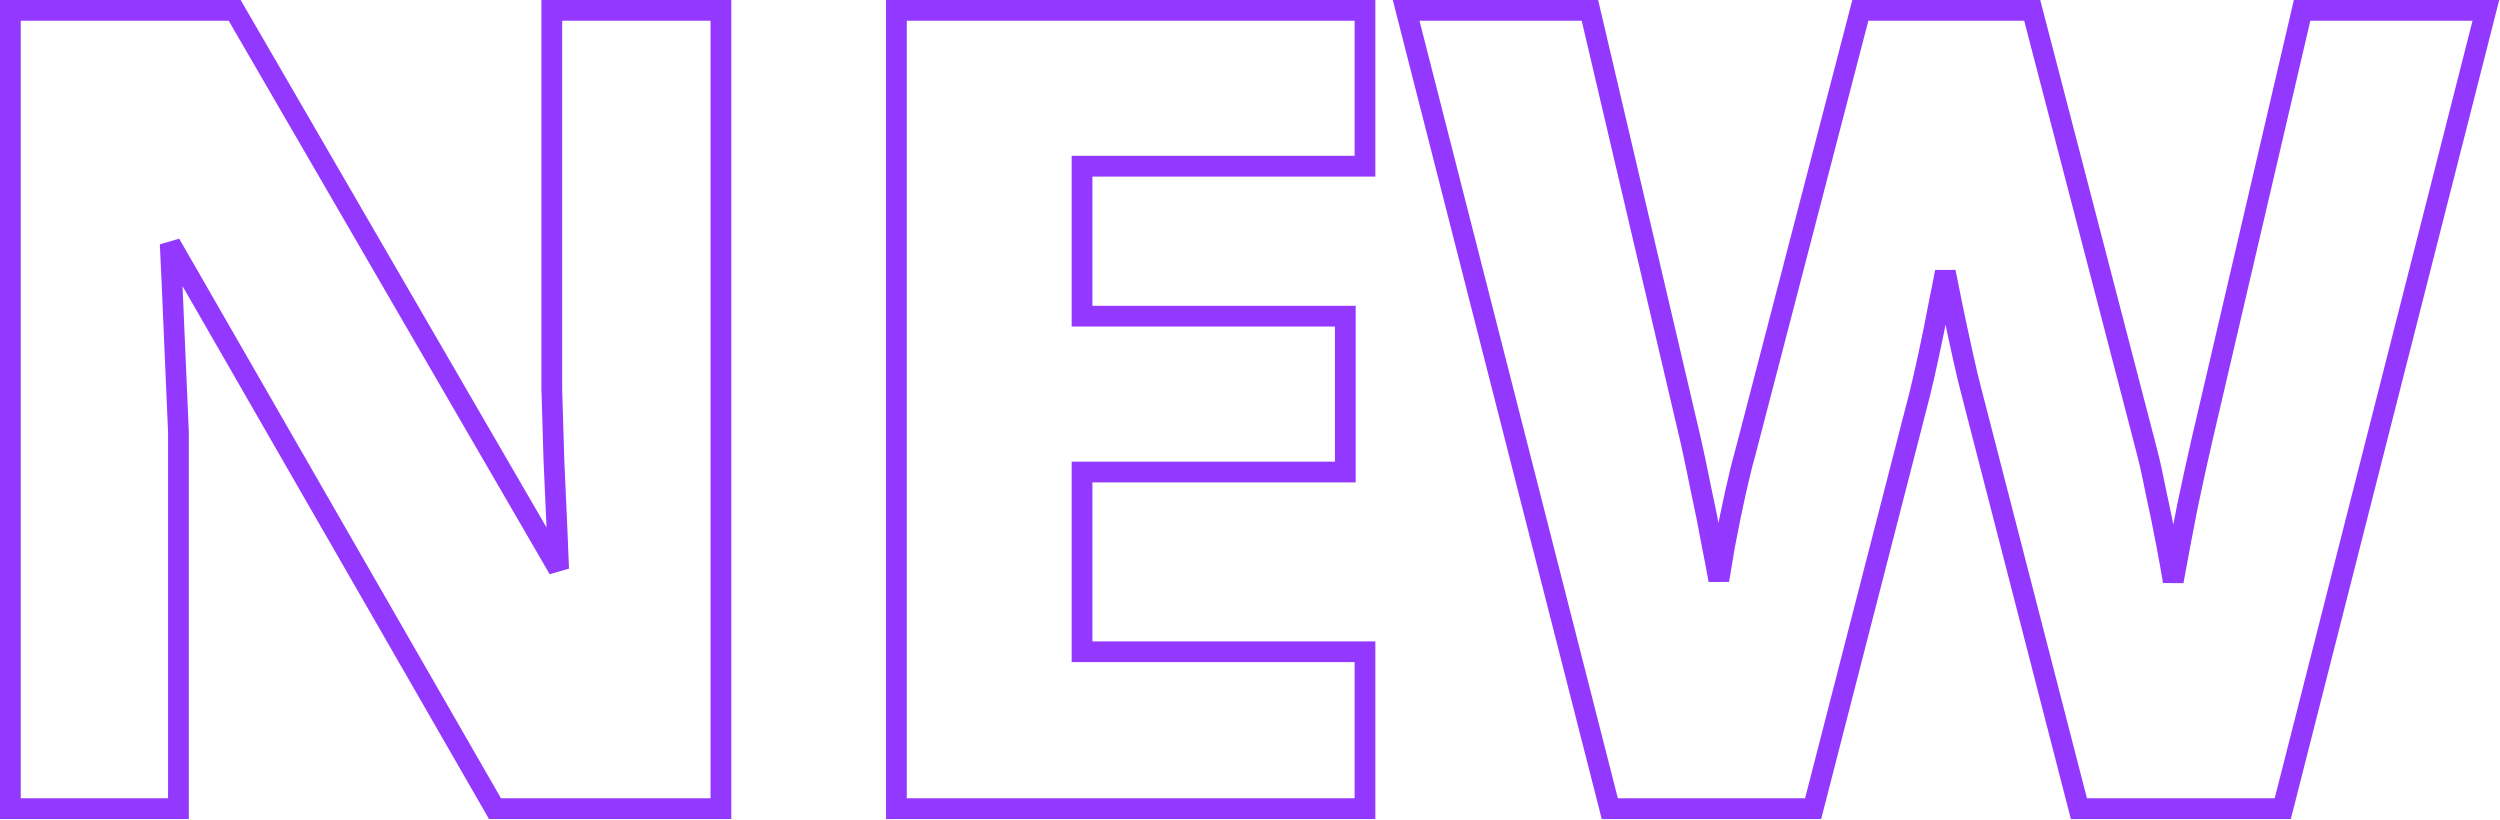 <?xml version="1.0" encoding="UTF-8"?> <svg xmlns="http://www.w3.org/2000/svg" width="482" height="158" viewBox="0 0 482 158" fill="none"> <path d="M136.993 155.912H138.993V153.912V4V2H136.993H108.385H106.385V4V74.957V74.987L106.386 75.017L106.386 75.043L106.387 75.07L106.388 75.097L106.389 75.124L106.39 75.151L106.39 75.178L106.391 75.205L106.392 75.231L106.393 75.258L106.394 75.285L106.394 75.312L106.395 75.339L106.396 75.366L106.397 75.392L106.398 75.419L106.398 75.446L106.399 75.473L106.4 75.5L106.401 75.527L106.402 75.553L106.402 75.58L106.403 75.607L106.404 75.634L106.405 75.661L106.406 75.688L106.406 75.715L106.407 75.741L106.408 75.768L106.409 75.795L106.41 75.822L106.41 75.849L106.411 75.876L106.412 75.902L106.413 75.929L106.414 75.956L106.414 75.983L106.415 76.01L106.416 76.037L106.417 76.063L106.418 76.09L106.419 76.117L106.419 76.144L106.42 76.171L106.421 76.198L106.422 76.224L106.423 76.251L106.423 76.278L106.424 76.305L106.425 76.332L106.426 76.359L106.427 76.385L106.427 76.412L106.428 76.439L106.429 76.466L106.43 76.493L106.431 76.519L106.431 76.546L106.432 76.573L106.433 76.6L106.434 76.627L106.435 76.654L106.435 76.681L106.436 76.707L106.437 76.734L106.438 76.761L106.439 76.788L106.439 76.815L106.44 76.842L106.441 76.868L106.442 76.895L106.443 76.922L106.443 76.949L106.444 76.976L106.445 77.003L106.446 77.029L106.447 77.056L106.447 77.083L106.448 77.11L106.449 77.137L106.45 77.164L106.451 77.191L106.451 77.217L106.452 77.244L106.453 77.271L106.454 77.298L106.455 77.325L106.455 77.352L106.456 77.378L106.457 77.405L106.458 77.432L106.459 77.459L106.459 77.486L106.46 77.513L106.461 77.539L106.462 77.566L106.463 77.593L106.463 77.62L106.464 77.647L106.465 77.674L106.466 77.7L106.467 77.727L106.467 77.754L106.468 77.781L106.469 77.808L106.47 77.835L106.471 77.861L106.471 77.888L106.472 77.915L106.473 77.942L106.474 77.969L106.475 77.996L106.475 78.022L106.476 78.049L106.477 78.076L106.478 78.103L106.479 78.13L106.479 78.157L106.48 78.183L106.481 78.21L106.482 78.237L106.483 78.264L106.483 78.291L106.484 78.318L106.485 78.344L106.486 78.371L106.487 78.398L106.487 78.425L106.488 78.452L106.489 78.479L106.49 78.505L106.491 78.532L106.491 78.559L106.492 78.586L106.493 78.613L106.494 78.64L106.495 78.666L106.495 78.693L106.496 78.72L106.497 78.747L106.498 78.774L106.499 78.801L106.499 78.828L106.5 78.854L106.501 78.881L106.502 78.908L106.503 78.935L106.503 78.962L106.504 78.989L106.505 79.015L106.506 79.042L106.507 79.069L106.507 79.096L106.508 79.123L106.509 79.15L106.51 79.176L106.511 79.203L106.511 79.23L106.512 79.257L106.513 79.284L106.514 79.311L106.515 79.337L106.515 79.364L106.516 79.391L106.517 79.418L106.518 79.445L106.519 79.472L106.519 79.498L106.52 79.525L106.521 79.552L106.522 79.579L106.523 79.606L106.523 79.633L106.524 79.659L106.525 79.686L106.526 79.713L106.527 79.74L106.527 79.767L106.528 79.794L106.529 79.82L106.53 79.847L106.531 79.874L106.531 79.901L106.532 79.928L106.533 79.955L106.534 79.981L106.535 80.008L106.535 80.035L106.536 80.062L106.537 80.089L106.538 80.116L106.539 80.142L106.539 80.169L106.54 80.196L106.541 80.223L106.542 80.25L106.543 80.277L106.543 80.303L106.544 80.33L106.545 80.357L106.546 80.384L106.547 80.411L106.547 80.438L106.548 80.465L106.549 80.491L106.55 80.518L106.551 80.545L106.551 80.572L106.552 80.599L106.553 80.626L106.554 80.652L106.555 80.679L106.555 80.706L106.556 80.733L106.557 80.76L106.558 80.787L106.559 80.813L106.559 80.84L106.56 80.867L106.561 80.894L106.562 80.921L106.563 80.948L106.563 80.974L106.564 81.001L106.565 81.028L106.566 81.055L106.567 81.082L106.568 81.109L106.568 81.135L106.569 81.162L106.57 81.189L106.571 81.216L106.572 81.243L106.572 81.27L106.573 81.296L106.574 81.323L106.575 81.35L106.576 81.377L106.576 81.404L106.577 81.431L106.578 81.457L106.579 81.484L106.58 81.511L106.58 81.538L106.581 81.565L106.582 81.592L106.583 81.618L106.584 81.645L106.584 81.672L106.585 81.699L106.586 81.726L106.587 81.753L106.588 81.779L106.588 81.806L106.589 81.833L106.59 81.86L106.591 81.887L106.592 81.914L106.592 81.941L106.593 81.967L106.594 81.994L106.595 82.021L106.596 82.048L106.596 82.075L106.597 82.102L106.598 82.128L106.599 82.155L106.6 82.182L106.6 82.209L106.601 82.236L106.602 82.263L106.603 82.289L106.604 82.316L106.604 82.343L106.605 82.37L106.606 82.397L106.607 82.424L106.608 82.45L106.608 82.477L106.609 82.504L106.61 82.531L106.611 82.558L106.612 82.585L106.612 82.611L106.613 82.638L106.614 82.665L106.615 82.692L106.616 82.719L106.616 82.746L106.617 82.772L106.618 82.799L106.619 82.826L106.62 82.853L106.62 82.88L106.621 82.907L106.622 82.933L106.623 82.96L106.624 82.987L106.624 83.014L106.625 83.041L106.626 83.068L106.627 83.094L106.628 83.121L106.628 83.148L106.629 83.175L106.63 83.202L106.631 83.229L106.632 83.255L106.632 83.282L106.633 83.309L106.634 83.336L106.635 83.363L106.636 83.39L106.636 83.416L106.637 83.443L106.638 83.47L106.639 83.497L106.64 83.524L106.64 83.551L106.641 83.578L106.642 83.604L106.643 83.631L106.644 83.658L106.644 83.685L106.645 83.712L106.646 83.739L106.647 83.765L106.648 83.792L106.648 83.819L106.649 83.846L106.65 83.873L106.651 83.9L106.652 83.926L106.652 83.953L106.653 83.98L106.654 84.007L106.655 84.034L106.656 84.061L106.656 84.087L106.657 84.114L106.658 84.141L106.659 84.168L106.66 84.195L106.66 84.222L106.661 84.248L106.662 84.275L106.663 84.302L106.664 84.329L106.664 84.356L106.665 84.383L106.666 84.409L106.667 84.436L106.668 84.463L106.668 84.49L106.669 84.517L106.67 84.544L106.671 84.57L106.672 84.597L106.672 84.624L106.673 84.651L106.674 84.678L106.675 84.705L106.676 84.731L106.676 84.758L106.677 84.785L106.678 84.812L106.679 84.839L106.68 84.866L106.68 84.892L106.681 84.919L106.682 84.946L106.683 84.973L106.684 85L106.684 85.027L106.685 85.053L106.686 85.08L106.687 85.107L106.688 85.134L106.688 85.161L106.689 85.188L106.69 85.215L106.691 85.241L106.692 85.268L106.692 85.295L106.693 85.322L106.694 85.349L106.695 85.376L106.696 85.402L106.696 85.429L106.697 85.456L106.698 85.483L106.699 85.51L106.7 85.537L106.7 85.563L106.701 85.59L106.702 85.617L106.703 85.644L106.704 85.671L106.704 85.698L106.705 85.724L106.706 85.751L106.707 85.778L106.708 85.805L106.708 85.832L106.709 85.859L106.71 85.885L106.711 85.912L106.712 85.939L106.713 85.966L106.713 85.993L106.714 86.02L106.715 86.046L106.716 86.073L106.717 86.1L106.717 86.127L106.718 86.154L106.719 86.181L106.72 86.207L106.721 86.234L106.721 86.261L106.722 86.288L106.723 86.315L106.724 86.342L106.725 86.368L106.725 86.395L106.726 86.422L106.727 86.449L106.728 86.476L106.729 86.503L106.729 86.529L106.73 86.556L106.731 86.583L106.732 86.61L106.733 86.637L106.733 86.664L106.734 86.691L106.735 86.717L106.736 86.744L106.737 86.771L106.737 86.798L106.738 86.825L106.739 86.852L106.74 86.878L106.741 86.905L106.741 86.932L106.742 86.959L106.743 86.986L106.744 87.013L106.745 87.039L106.745 87.066L106.746 87.093L106.747 87.12L106.748 87.147L106.749 87.174L106.749 87.2L106.75 87.227L106.751 87.254L106.752 87.281L106.753 87.308L106.753 87.335L106.754 87.362L106.755 87.388L106.756 87.415L106.757 87.442L106.757 87.469L106.758 87.496L106.759 87.522L106.76 87.549L106.761 87.576L106.761 87.603L106.762 87.63L106.763 87.657L106.764 87.683L106.765 87.71L106.765 87.737L106.766 87.764L106.767 87.791L106.768 87.818L106.769 87.844L106.769 87.871L106.77 87.898L106.771 87.925L106.772 87.952L106.773 87.979L106.773 88.005L106.774 88.032L106.775 88.059L106.776 88.086L106.777 88.113L106.777 88.14L106.778 88.166L106.779 88.193L106.78 88.22L106.781 88.247L106.781 88.274L106.782 88.301L106.783 88.328L106.784 88.354L106.785 88.381L106.785 88.408L106.786 88.435L106.787 88.462L106.788 88.489L106.789 88.515L106.789 88.542L106.79 88.569L106.791 88.596L106.792 88.623L106.793 88.65L106.793 88.676L106.794 88.703L106.795 88.73L106.796 88.757L106.796 88.772L106.797 88.787L106.798 88.814L106.799 88.84L106.801 88.867L106.802 88.894L106.803 88.921L106.804 88.948L106.805 88.975L106.807 89.001L106.808 89.028L106.809 89.055L106.81 89.082L106.811 89.109L106.813 89.136L106.814 89.162L106.815 89.189L106.816 89.216L106.817 89.243L106.819 89.27L106.82 89.297L106.821 89.323L106.822 89.35L106.823 89.377L106.825 89.404L106.826 89.431L106.827 89.458L106.828 89.484L106.829 89.511L106.831 89.538L106.832 89.565L106.833 89.592L106.834 89.619L106.835 89.645L106.837 89.672L106.838 89.699L106.839 89.726L106.84 89.753L106.841 89.78L106.843 89.806L106.844 89.833L106.845 89.86L106.846 89.887L106.847 89.914L106.849 89.941L106.85 89.968L106.851 89.994L106.852 90.021L106.853 90.048L106.855 90.075L106.856 90.102L106.857 90.129L106.858 90.155L106.859 90.182L106.861 90.209L106.862 90.236L106.863 90.263L106.864 90.29L106.865 90.316L106.867 90.343L106.868 90.37L106.869 90.397L106.87 90.424L106.871 90.451L106.873 90.477L106.874 90.504L106.875 90.531L106.876 90.558L106.877 90.585L106.879 90.612L106.88 90.638L106.881 90.665L106.882 90.692L106.883 90.719L106.885 90.746L106.886 90.773L106.887 90.799L106.888 90.826L106.889 90.853L106.891 90.88L106.892 90.907L106.893 90.934L106.894 90.96L106.895 90.987L106.897 91.014L106.898 91.041L106.899 91.068L106.9 91.095L106.901 91.121L106.903 91.148L106.904 91.175L106.905 91.202L106.906 91.229L106.907 91.256L106.909 91.282L106.91 91.309L106.911 91.336L106.912 91.363L106.913 91.39L106.915 91.417L106.916 91.444L106.917 91.47L106.918 91.497L106.919 91.524L106.921 91.551L106.922 91.578L106.923 91.605L106.924 91.631L106.925 91.658L106.927 91.685L106.928 91.712L106.929 91.739L106.93 91.766L106.932 91.792L106.933 91.819L106.934 91.846L106.935 91.873L106.936 91.9L106.938 91.927L106.939 91.953L106.94 91.98L106.941 92.007L106.942 92.034L106.944 92.061L106.945 92.088L106.946 92.114L106.947 92.141L106.948 92.168L106.95 92.195L106.951 92.222L106.952 92.249L106.953 92.275L106.954 92.302L106.956 92.329L106.957 92.356L106.958 92.383L106.959 92.41L106.96 92.436L106.962 92.463L106.963 92.49L106.964 92.517L106.965 92.544L106.966 92.571L106.968 92.597L106.969 92.624L106.97 92.651L106.971 92.678L106.972 92.705L106.974 92.732L106.975 92.758L106.976 92.785L106.977 92.812L106.978 92.839L106.98 92.866L106.981 92.893L106.982 92.919L106.983 92.946L106.984 92.973L106.986 93L106.987 93.027L106.988 93.054L106.989 93.081L106.99 93.107L106.992 93.134L106.993 93.161L106.994 93.188L106.995 93.215L106.996 93.242L106.998 93.268L106.999 93.295L107 93.322L107.001 93.349L107.002 93.376L107.004 93.403L107.005 93.429L107.006 93.456L107.007 93.483L107.008 93.51L107.01 93.537L107.011 93.564L107.012 93.59L107.013 93.617L107.014 93.644L107.016 93.671L107.017 93.698L107.018 93.725L107.019 93.751L107.02 93.778L107.022 93.805L107.023 93.832L107.024 93.859L107.025 93.886L107.026 93.912L107.028 93.939L107.029 93.966L107.03 93.993L107.031 94.02L107.032 94.047L107.034 94.073L107.035 94.1L107.036 94.127L107.037 94.154L107.038 94.181L107.04 94.208L107.041 94.234L107.042 94.261L107.043 94.288L107.044 94.315L107.046 94.342L107.047 94.369L107.048 94.395L107.049 94.422L107.05 94.449L107.052 94.476L107.053 94.503L107.054 94.53L107.055 94.557L107.056 94.583L107.058 94.61L107.059 94.637L107.06 94.664L107.061 94.691L107.062 94.718L107.064 94.744L107.065 94.771L107.066 94.798L107.067 94.825L107.068 94.852L107.07 94.879L107.071 94.905L107.072 94.932L107.073 94.959L107.075 94.986L107.076 95.013L107.077 95.04L107.078 95.066L107.079 95.093L107.081 95.12L107.082 95.147L107.083 95.174L107.084 95.201L107.085 95.228L107.087 95.254L107.088 95.281L107.089 95.308L107.09 95.335L107.091 95.362L107.093 95.388L107.094 95.415L107.095 95.442L107.096 95.469L107.097 95.496L107.099 95.523L107.1 95.549L107.101 95.576L107.102 95.603L107.103 95.63L107.105 95.657L107.106 95.684L107.107 95.71L107.108 95.737L107.109 95.764L107.111 95.791L107.112 95.818L107.113 95.845L107.114 95.871L107.115 95.898L107.117 95.925L107.118 95.952L107.119 95.979L107.12 96.006L107.121 96.033L107.123 96.059L107.124 96.086L107.125 96.113L107.126 96.14L107.127 96.167L107.129 96.194L107.13 96.22L107.131 96.247L107.132 96.274L107.133 96.301L107.135 96.328L107.136 96.355L107.137 96.381L107.138 96.408L107.139 96.435L107.141 96.462L107.142 96.489L107.143 96.516L107.144 96.542L107.145 96.569L107.147 96.596L107.148 96.623L107.149 96.65L107.15 96.677L107.151 96.704L107.153 96.73L107.154 96.757L107.155 96.784L107.156 96.811L107.157 96.838L107.159 96.865L107.16 96.891L107.161 96.918L107.162 96.945L107.163 96.972L107.165 96.999L107.166 97.025L107.167 97.052L107.168 97.079L107.169 97.106L107.171 97.133L107.172 97.16L107.173 97.186L107.174 97.213L107.175 97.24L107.177 97.267L107.178 97.294L107.179 97.321L107.18 97.347L107.181 97.374L107.183 97.401L107.184 97.428L107.185 97.455L107.186 97.482L107.187 97.509L107.189 97.535L107.19 97.562L107.191 97.589L107.192 97.616L107.193 97.643L107.195 97.67L107.196 97.696L107.197 97.723L107.198 97.75L107.199 97.777L107.201 97.804L107.202 97.831L107.203 97.857L107.204 97.884L107.205 97.911L107.207 97.938L107.208 97.965L107.209 97.992L107.21 98.018L107.211 98.045L107.213 98.072L107.214 98.099L107.215 98.126L107.216 98.153L107.217 98.18L107.219 98.206L107.22 98.233L107.221 98.26L107.222 98.287L107.224 98.314L107.225 98.341L107.226 98.367L107.227 98.394L107.228 98.421L107.23 98.448L107.231 98.475L107.232 98.501L107.233 98.528L107.234 98.555L107.236 98.582L107.237 98.609L107.238 98.636L107.239 98.662L107.24 98.689L107.242 98.716L107.243 98.743L107.244 98.77L107.245 98.797L107.246 98.823L107.248 98.85L107.249 98.877L107.25 98.904L107.251 98.931L107.252 98.958L107.254 98.985L107.255 99.011L107.256 99.038L107.257 99.065L107.258 99.092L107.26 99.119L107.261 99.146L107.262 99.172L107.263 99.199L107.264 99.226L107.266 99.253L107.267 99.28L107.268 99.307L107.269 99.333L107.27 99.36L107.272 99.387L107.273 99.414L107.274 99.441L107.275 99.468L107.276 99.495L107.278 99.521L107.279 99.548L107.28 99.575L107.281 99.602L107.282 99.629L107.284 99.656L107.285 99.682L107.286 99.709L107.287 99.736L107.288 99.763L107.29 99.79L107.291 99.817L107.292 99.843L107.293 99.87L107.294 99.897L107.296 99.924L107.297 99.951L107.298 99.978L107.299 100.004L107.3 100.031L107.302 100.058L107.303 100.085L107.304 100.112L107.305 100.139L107.306 100.165L107.308 100.192L107.309 100.219L107.31 100.246L107.311 100.273L107.312 100.3L107.314 100.326L107.315 100.353L107.316 100.38L107.317 100.407L107.318 100.434L107.32 100.461L107.321 100.487L107.322 100.514L107.323 100.541L107.324 100.568L107.326 100.595L107.327 100.622L107.328 100.648L107.329 100.675L107.33 100.702L107.332 100.729L107.333 100.756L107.334 100.783L107.335 100.809L107.336 100.836L107.338 100.863L107.339 100.89L107.34 100.917L107.341 100.944L107.342 100.97L107.344 100.997L107.345 101.024L107.346 101.051L107.347 101.078L107.348 101.105L107.35 101.131L107.351 101.158L107.352 101.185L107.353 101.212L107.354 101.239L107.356 101.266L107.357 101.292L107.358 101.319L107.359 101.346L107.36 101.373L107.362 101.4L107.363 101.427L107.364 101.454L107.365 101.48L107.366 101.507L107.368 101.534L107.369 101.561L107.37 101.588L107.371 101.615L107.373 101.641L107.374 101.668L107.375 101.695L107.376 101.722L107.377 101.749L107.379 101.776L107.38 101.802L107.381 101.829L107.382 101.856L107.383 101.883L107.385 101.91L107.386 101.937L107.387 101.963L107.388 101.99L107.389 102.017L107.391 102.044L107.392 102.071L107.393 102.098L107.394 102.124L107.395 102.151L107.397 102.178L107.398 102.205L107.399 102.232L107.4 102.259L107.401 102.285L107.403 102.312L107.404 102.339L107.405 102.366L107.406 102.393L107.407 102.42L107.409 102.446L107.41 102.473L107.411 102.5L107.412 102.527C107.519 104.911 107.616 107.304 107.705 109.706L45.823 2.997L45.245 2H44.093H4H2V4V153.912V155.912H4H32.403H34.403V153.912V83.365V83.322L34.401 83.28C34.196 78.494 33.991 73.743 33.786 69.025L33.785 68.999L33.784 68.971L33.783 68.943L33.781 68.915L33.78 68.886L33.779 68.858L33.778 68.83L33.777 68.802L33.775 68.774L33.774 68.746L33.773 68.718L33.772 68.69L33.771 68.662L33.769 68.634L33.768 68.606L33.767 68.578L33.766 68.55L33.765 68.522L33.763 68.494L33.762 68.466L33.761 68.438L33.76 68.41L33.759 68.382L33.757 68.354L33.756 68.326L33.755 68.298L33.754 68.27L33.753 68.242L33.751 68.214L33.75 68.186L33.749 68.157L33.748 68.129L33.747 68.101L33.745 68.073L33.744 68.045L33.743 68.017L33.742 67.989L33.741 67.961L33.739 67.933L33.738 67.905L33.737 67.877L33.736 67.849L33.735 67.821L33.733 67.793L33.732 67.765L33.731 67.737L33.73 67.709L33.729 67.681L33.727 67.653L33.726 67.625L33.725 67.597L33.724 67.569L33.723 67.541L33.721 67.513L33.72 67.485L33.719 67.457L33.718 67.428L33.717 67.4L33.715 67.372L33.714 67.344L33.713 67.316L33.712 67.288L33.711 67.26L33.709 67.232L33.708 67.204L33.707 67.176L33.706 67.148L33.705 67.12L33.703 67.092L33.702 67.064L33.701 67.036L33.7 67.008L33.699 66.98L33.697 66.952L33.696 66.924L33.695 66.896L33.694 66.868L33.693 66.84L33.691 66.812L33.69 66.784L33.689 66.756L33.688 66.728L33.687 66.7L33.685 66.671L33.684 66.643L33.683 66.615L33.682 66.587L33.681 66.559L33.679 66.531L33.678 66.503L33.677 66.475L33.676 66.447L33.675 66.419L33.673 66.391L33.672 66.363L33.671 66.335L33.67 66.307L33.669 66.279L33.667 66.251L33.666 66.223L33.665 66.195L33.664 66.167L33.663 66.139L33.661 66.111L33.66 66.083L33.659 66.055L33.658 66.027L33.657 65.999L33.655 65.971L33.654 65.942L33.653 65.914L33.652 65.886L33.651 65.858L33.649 65.83L33.648 65.802L33.647 65.774L33.646 65.746L33.645 65.718L33.643 65.69L33.642 65.662L33.641 65.634L33.64 65.606L33.639 65.578L33.637 65.55L33.636 65.522L33.635 65.494L33.634 65.466L33.632 65.438L33.631 65.41L33.63 65.382L33.629 65.354L33.628 65.326L33.626 65.298L33.625 65.27L33.624 65.242L33.623 65.213L33.622 65.186L33.62 65.157L33.619 65.129L33.618 65.101L33.617 65.073L33.616 65.045L33.614 65.017L33.613 64.989L33.612 64.961L33.611 64.933L33.61 64.905L33.608 64.877L33.607 64.849L33.606 64.821L33.605 64.793L33.604 64.765L33.602 64.737L33.601 64.709L33.6 64.681L33.599 64.653L33.598 64.625L33.596 64.597L33.595 64.569L33.594 64.541L33.593 64.513L33.592 64.484L33.59 64.457L33.589 64.428L33.588 64.4L33.587 64.372L33.586 64.344L33.584 64.316L33.583 64.288L33.582 64.26L33.581 64.232L33.58 64.204L33.578 64.176L33.577 64.148L33.576 64.12L33.575 64.092L33.574 64.064L33.572 64.036L33.571 64.008L33.57 63.98L33.569 63.952L33.568 63.924L33.566 63.896L33.565 63.868L33.564 63.84L33.563 63.812L33.562 63.784L33.56 63.755L33.559 63.727L33.558 63.699L33.557 63.671L33.556 63.643L33.554 63.615L33.553 63.587L33.552 63.559L33.551 63.531L33.55 63.503L33.548 63.475L33.547 63.447L33.546 63.419L33.545 63.391L33.544 63.363L33.542 63.335L33.541 63.307L33.54 63.279L33.539 63.251L33.538 63.223L33.536 63.195L33.535 63.167L33.534 63.139L33.533 63.111L33.532 63.083L33.53 63.055L33.529 63.026L33.528 62.998L33.527 62.971L33.526 62.942L33.524 62.914L33.523 62.886L33.522 62.858L33.521 62.83L33.52 62.802L33.518 62.774L33.517 62.746L33.516 62.718L33.515 62.69L33.514 62.662L33.512 62.634L33.511 62.606L33.51 62.578L33.509 62.55L33.508 62.522L33.506 62.494L33.505 62.466L33.504 62.438L33.503 62.41L33.502 62.382L33.5 62.354L33.499 62.326L33.498 62.297L33.497 62.27L33.495 62.242L33.494 62.213L33.493 62.185L33.492 62.157L33.491 62.129L33.489 62.101L33.488 62.073L33.487 62.045L33.486 62.017L33.485 61.989L33.483 61.961L33.482 61.933L33.481 61.905L33.48 61.877L33.479 61.849L33.477 61.821L33.476 61.793L33.475 61.765L33.474 61.737L33.473 61.709L33.471 61.681L33.47 61.653L33.469 61.625L33.468 61.597L33.467 61.569L33.465 61.541L33.464 61.513L33.463 61.484L33.462 61.456L33.461 61.428L33.459 61.4L33.458 61.372L33.457 61.344L33.456 61.316L33.455 61.288L33.453 61.26L33.452 61.232L33.451 61.204L33.45 61.176L33.449 61.148L33.447 61.12L33.446 61.092L33.445 61.064L33.444 61.036L33.443 61.008L33.441 60.98L33.44 60.952L33.439 60.924L33.438 60.896L33.437 60.868L33.435 60.84L33.434 60.812L33.433 60.783L33.432 60.755L33.431 60.727L33.429 60.699L33.428 60.671L33.427 60.643L33.426 60.615L33.425 60.587L33.423 60.559L33.422 60.531L33.421 60.503L33.42 60.475L33.419 60.447L33.417 60.419L33.416 60.391L33.415 60.363L33.414 60.335L33.413 60.307L33.411 60.279L33.41 60.251L33.409 60.223L33.408 60.195L33.407 60.167L33.405 60.139L33.404 60.111L33.403 60.083L33.402 60.054L33.401 60.026L33.399 59.998L33.398 59.97L33.397 59.942L33.396 59.914L33.395 59.886L33.393 59.858L33.392 59.83L33.391 59.802L33.39 59.774L33.389 59.746L33.387 59.718L33.386 59.69L33.385 59.662L33.384 59.634L33.383 59.606L33.381 59.578L33.38 59.55L33.379 59.522L33.378 59.494L33.377 59.466L33.375 59.438L33.374 59.41L33.373 59.382L33.372 59.353L33.37 59.325L33.369 59.297L33.368 59.269L33.367 59.241L33.366 59.213L33.364 59.185L33.363 59.157L33.362 59.129L33.361 59.101L33.36 59.073L33.358 59.045L33.357 59.017L33.356 58.989L33.355 58.961L33.354 58.933L33.352 58.905L33.351 58.877L33.35 58.849L33.349 58.821L33.348 58.793L33.346 58.765L33.345 58.737L33.344 58.709L33.343 58.681L33.342 58.653L33.34 58.625L33.339 58.596L33.338 58.569L33.337 58.54L33.336 58.512L33.334 58.484L33.333 58.456L33.332 58.428L33.331 58.4L33.33 58.372L33.328 58.344L33.327 58.316L33.326 58.288L33.325 58.26L33.324 58.232L33.322 58.204L33.321 58.176L33.32 58.148L33.319 58.12L33.318 58.092L33.316 58.064L33.315 58.036L33.314 58.008L33.313 57.98L33.312 57.952L33.31 57.924L33.309 57.896L33.308 57.867L33.307 57.84L33.306 57.812L33.304 57.783L33.303 57.755L33.302 57.727L33.301 57.699L33.3 57.671L33.298 57.643L33.297 57.615L33.296 57.587L33.295 57.559L33.294 57.531L33.292 57.503L33.291 57.475L33.29 57.447L33.289 57.419L33.288 57.391L33.286 57.363L33.285 57.335L33.284 57.307L33.283 57.279L33.282 57.251L33.28 57.223L33.279 57.195L33.278 57.167L33.277 57.139L33.276 57.111L33.274 57.083L33.273 57.054L33.272 57.026L33.271 56.998L33.27 56.97L33.268 56.942L33.267 56.914L33.266 56.886L33.265 56.858L33.264 56.83L33.262 56.802L33.261 56.774L33.26 56.746L33.259 56.718L33.258 56.69L33.256 56.662L33.255 56.634L33.254 56.606L33.253 56.578L33.252 56.55L33.25 56.522L33.249 56.494L33.248 56.466L33.247 56.438L33.245 56.41L33.244 56.382L33.243 56.353L33.242 56.325L33.241 56.297L33.239 56.269L33.238 56.241L33.237 56.213L33.236 56.185L33.235 56.157L33.233 56.129L33.232 56.101L33.231 56.073L33.23 56.045L33.229 56.017L33.227 55.989L33.226 55.961L33.225 55.933L33.224 55.905L33.223 55.877L33.221 55.849L33.22 55.821L33.219 55.793L33.218 55.765L33.217 55.737L33.215 55.709L33.214 55.681L33.213 55.653L33.212 55.624L33.211 55.596L33.209 55.568L33.208 55.54L33.207 55.512L33.206 55.484L33.205 55.456L33.203 55.428L33.202 55.4L33.201 55.372L33.2 55.344L33.199 55.316L33.197 55.288L33.196 55.26L33.195 55.232L33.194 55.204L33.193 55.176L33.191 55.148L33.19 55.12L33.189 55.092L33.188 55.064L33.187 55.036L33.185 55.008L33.184 54.98L33.183 54.952L33.182 54.923L33.181 54.895L33.179 54.867L33.178 54.839L33.177 54.811L33.176 54.783L33.175 54.755L33.173 54.727L33.172 54.699L33.171 54.671C33.061 52.108 32.941 49.554 32.812 47.01L94.859 154.909L95.436 155.912H96.593H136.993ZM261.168 155.912H263.168V153.912V127.662V125.662H261.168H208.617V91.005H257.374H259.374V89.005V62.96V60.96H257.374H208.617V32.045H261.168H263.168V30.045V4V2H261.168H174.83H172.83V4V153.912V155.912H174.83H261.168ZM478.643 4.493L479.278 2H476.705H445.431H443.843L443.483 3.546L424.411 85.372L424.409 85.379C423.654 88.676 422.762 92.755 421.736 97.615L421.733 97.628L421.73 97.641C420.788 102.421 419.878 107.234 419.002 112.08C418.617 109.795 418.204 107.483 417.762 105.143C417.077 101.512 416.391 98.15 415.704 95.057C415.088 91.906 414.533 89.375 414.041 87.478L414.041 87.476L392.2 3.497L391.811 2H390.265H360.221H358.674L358.285 3.497L336.45 87.454C335.89 89.418 335.267 91.948 334.582 95.031C333.893 98.131 333.205 101.502 332.518 105.143L332.515 105.158L332.513 105.173C332.124 107.42 331.749 109.653 331.387 111.873C330.995 109.632 330.562 107.352 330.09 105.033C329.405 101.266 328.685 97.666 327.93 94.234C327.246 90.814 326.629 87.867 326.079 85.392L326.077 85.381L326.074 85.37L306.899 3.544L306.538 2H304.952H273.678H271.103L271.74 4.494L309.987 154.407L310.371 155.912H311.925H348.019H349.569L349.956 154.41L370.156 75.865L370.159 75.852C370.577 74.181 371.129 71.764 371.814 68.614C372.501 65.455 373.187 62.059 373.872 58.427C374.301 56.359 374.697 54.357 375.06 52.419C375.453 54.413 375.869 56.487 376.308 58.642L376.309 58.65C377.063 62.28 377.783 65.639 378.469 68.726C379.152 71.8 379.706 74.123 380.128 75.675C380.13 75.68 380.131 75.684 380.132 75.688L400.428 154.411L400.814 155.912H402.364H438.561H440.115L440.499 154.405L478.643 4.493Z" stroke="#9339FF" stroke-width="4"></path> </svg> 